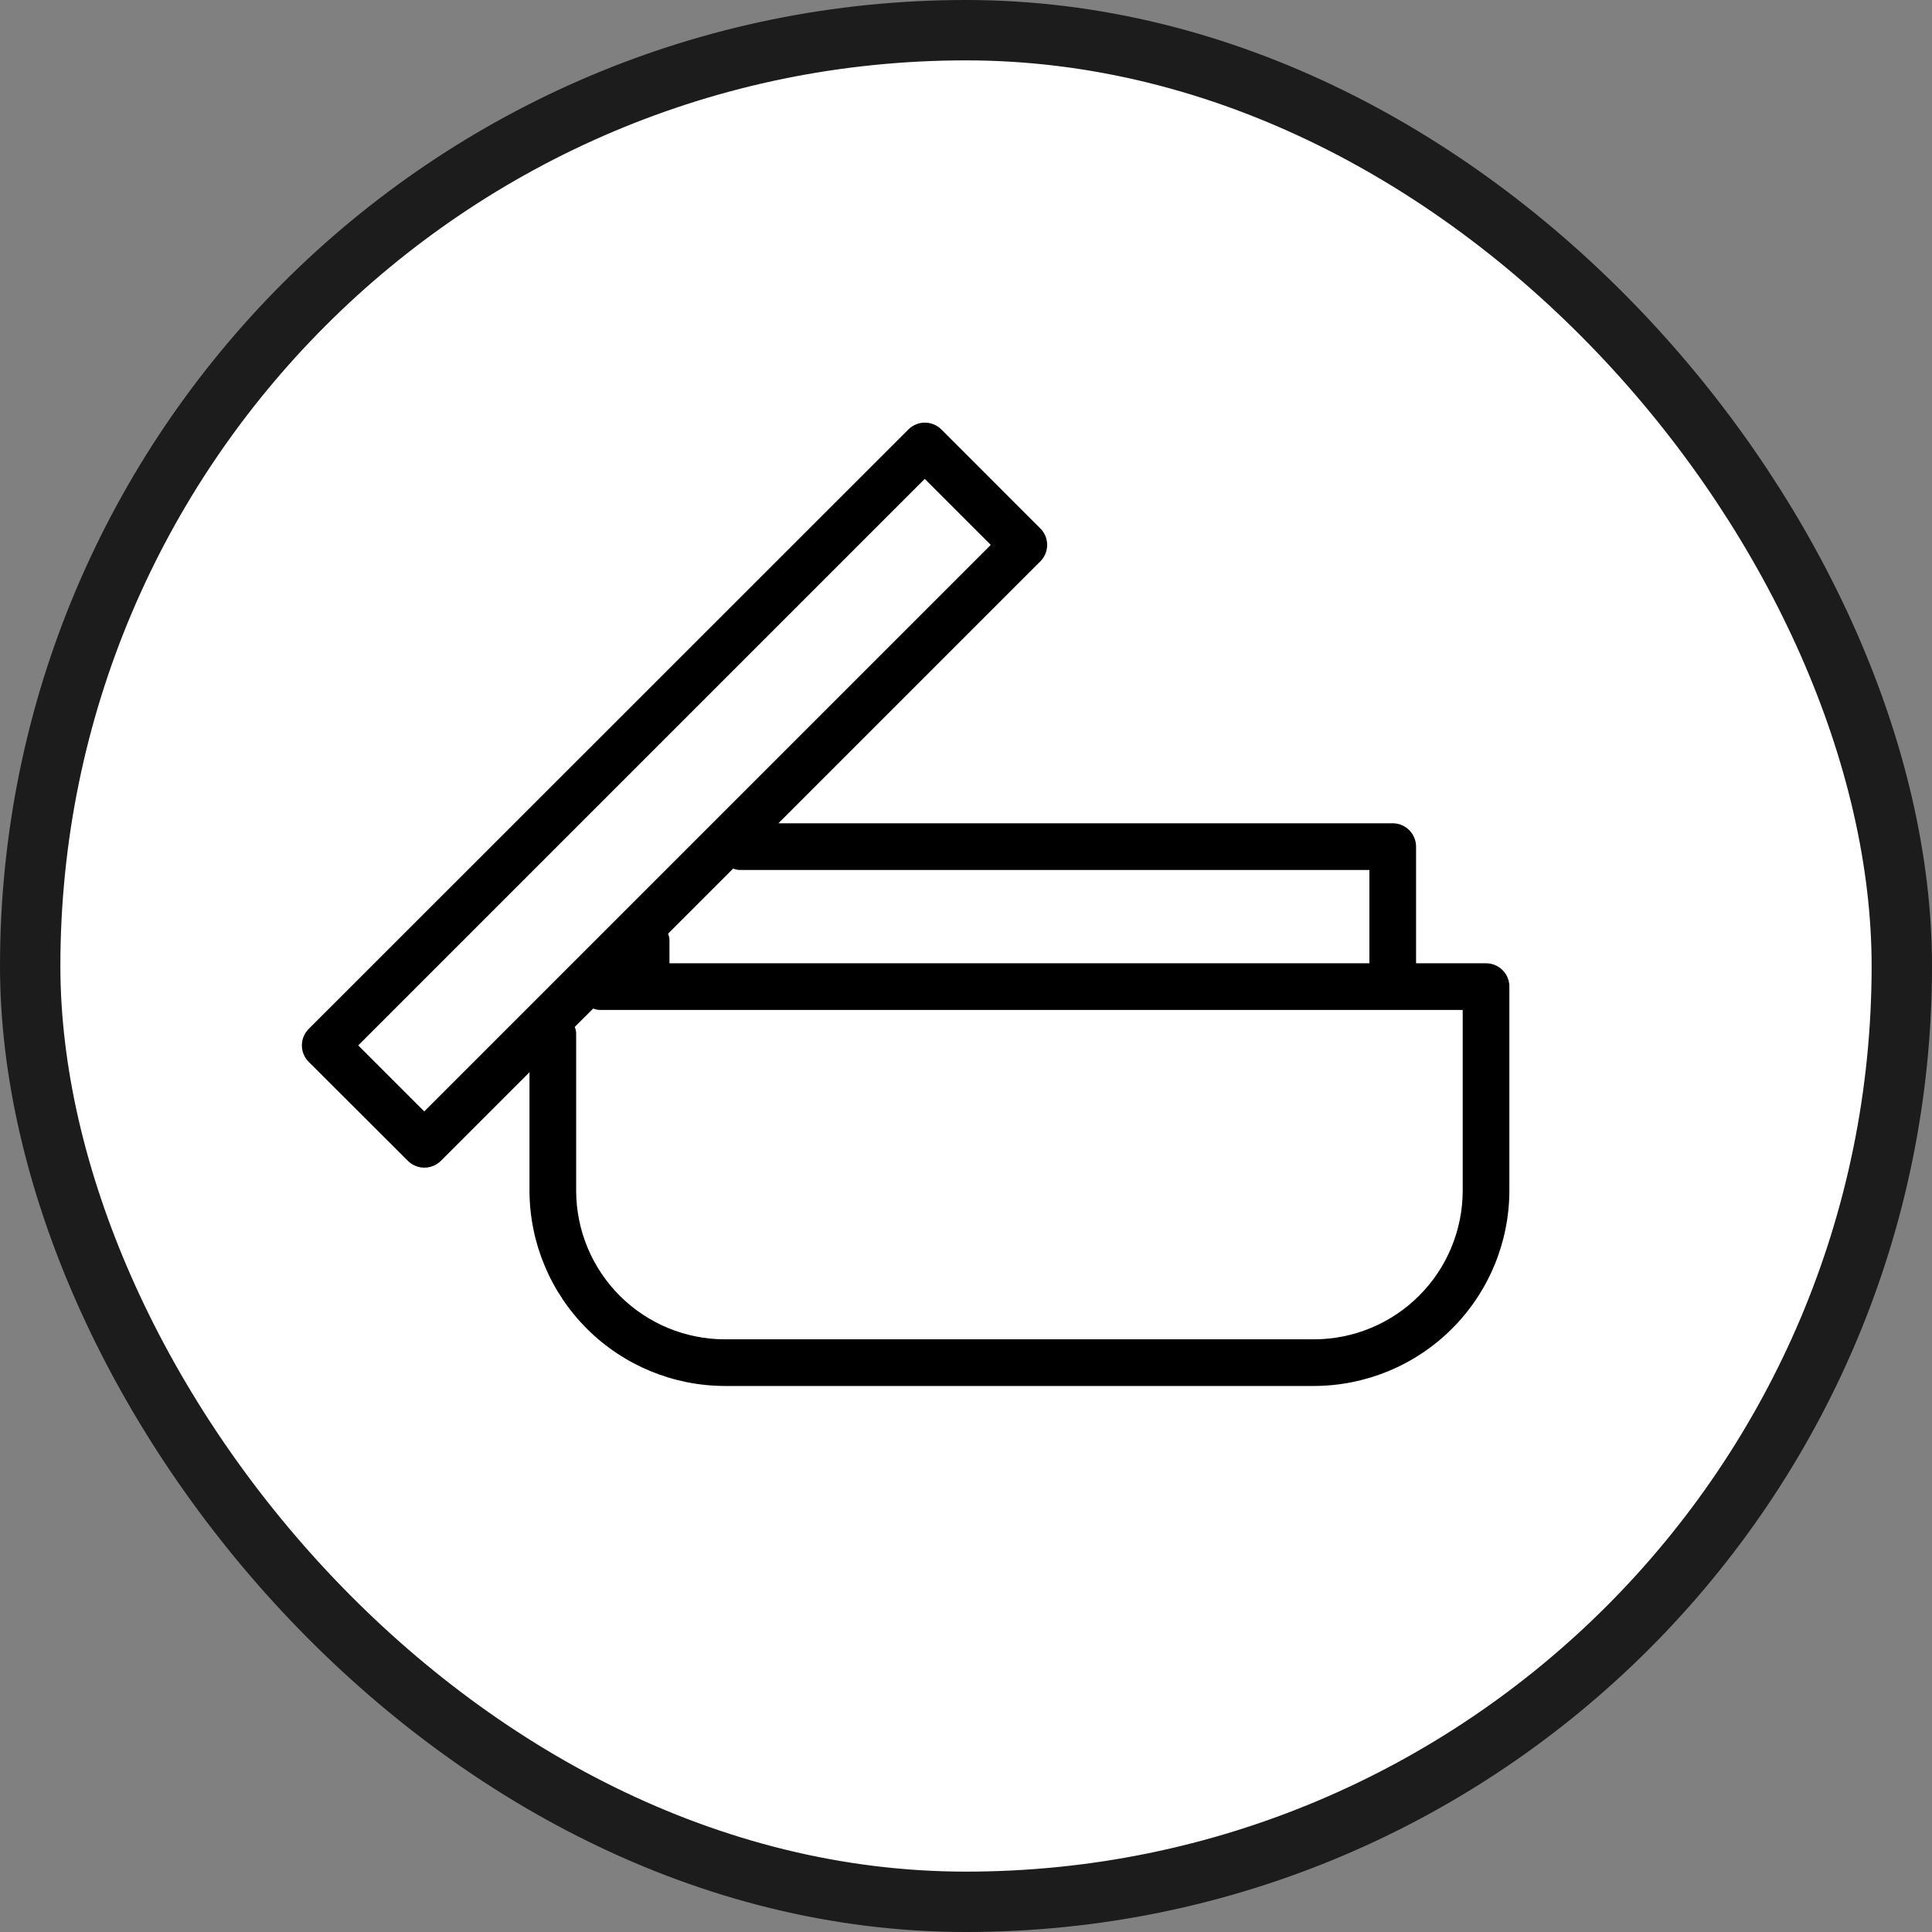 <svg width="64" height="64" viewBox="0 0 64 64" fill="none" xmlns="http://www.w3.org/2000/svg">
<rect x="0" y="0" width="64" height="64" fill="#808080" stroke="none"/>
<rect x="1" y="1" width="62" height="62" rx="31" fill="white"/>
<rect x="1" y="1" width="62" height="62" rx="31" stroke="#1C1C1C" stroke-width="2"/>
<path d="M49.227 31.91H46.909V28.045C46.909 27.84 46.827 27.644 46.682 27.499C46.537 27.354 46.341 27.272 46.136 27.272H25.786L34.459 18.599C34.532 18.527 34.589 18.442 34.629 18.348C34.668 18.253 34.688 18.152 34.688 18.05C34.688 17.948 34.668 17.847 34.629 17.753C34.589 17.659 34.532 17.573 34.459 17.502L31.183 14.225C31.038 14.081 30.842 14 30.638 14C30.433 14 30.238 14.081 30.093 14.225L10.229 34.081C10.156 34.153 10.099 34.239 10.059 34.333C10.02 34.427 10 34.528 10 34.63C10 34.732 10.02 34.833 10.059 34.927C10.099 35.021 10.156 35.107 10.229 35.179L13.513 38.456C13.657 38.598 13.851 38.679 14.054 38.68C14.156 38.68 14.257 38.661 14.351 38.622C14.445 38.584 14.531 38.527 14.603 38.456L17.54 35.519V39.474C17.552 41.185 18.24 42.821 19.453 44.027C20.666 45.233 22.306 45.91 24.016 45.912H43.531C45.246 45.908 46.889 45.225 48.101 44.013C49.313 42.801 49.996 41.158 50 39.444V32.682C50 32.477 49.919 32.281 49.774 32.136C49.629 31.991 49.432 31.91 49.227 31.91ZM45.363 28.818V31.91H22.177V31.137C22.174 31.065 22.159 30.994 22.131 30.928L24.287 28.772C24.353 28.8 24.424 28.816 24.496 28.818H45.363ZM14.054 36.817L11.867 34.63L30.634 15.863L32.821 18.05L17.184 33.687L14.054 36.817ZM48.454 39.444C48.452 40.749 47.933 42 47.01 42.922C46.087 43.845 44.836 44.365 43.531 44.367H24.016C22.71 44.367 21.457 43.848 20.532 42.925C19.608 42.002 19.088 40.75 19.086 39.444V34.228C19.083 34.156 19.067 34.086 19.039 34.019L19.65 33.409C19.716 33.437 19.787 33.453 19.858 33.455H48.454V39.444Z" fill="black"/>
</svg>
